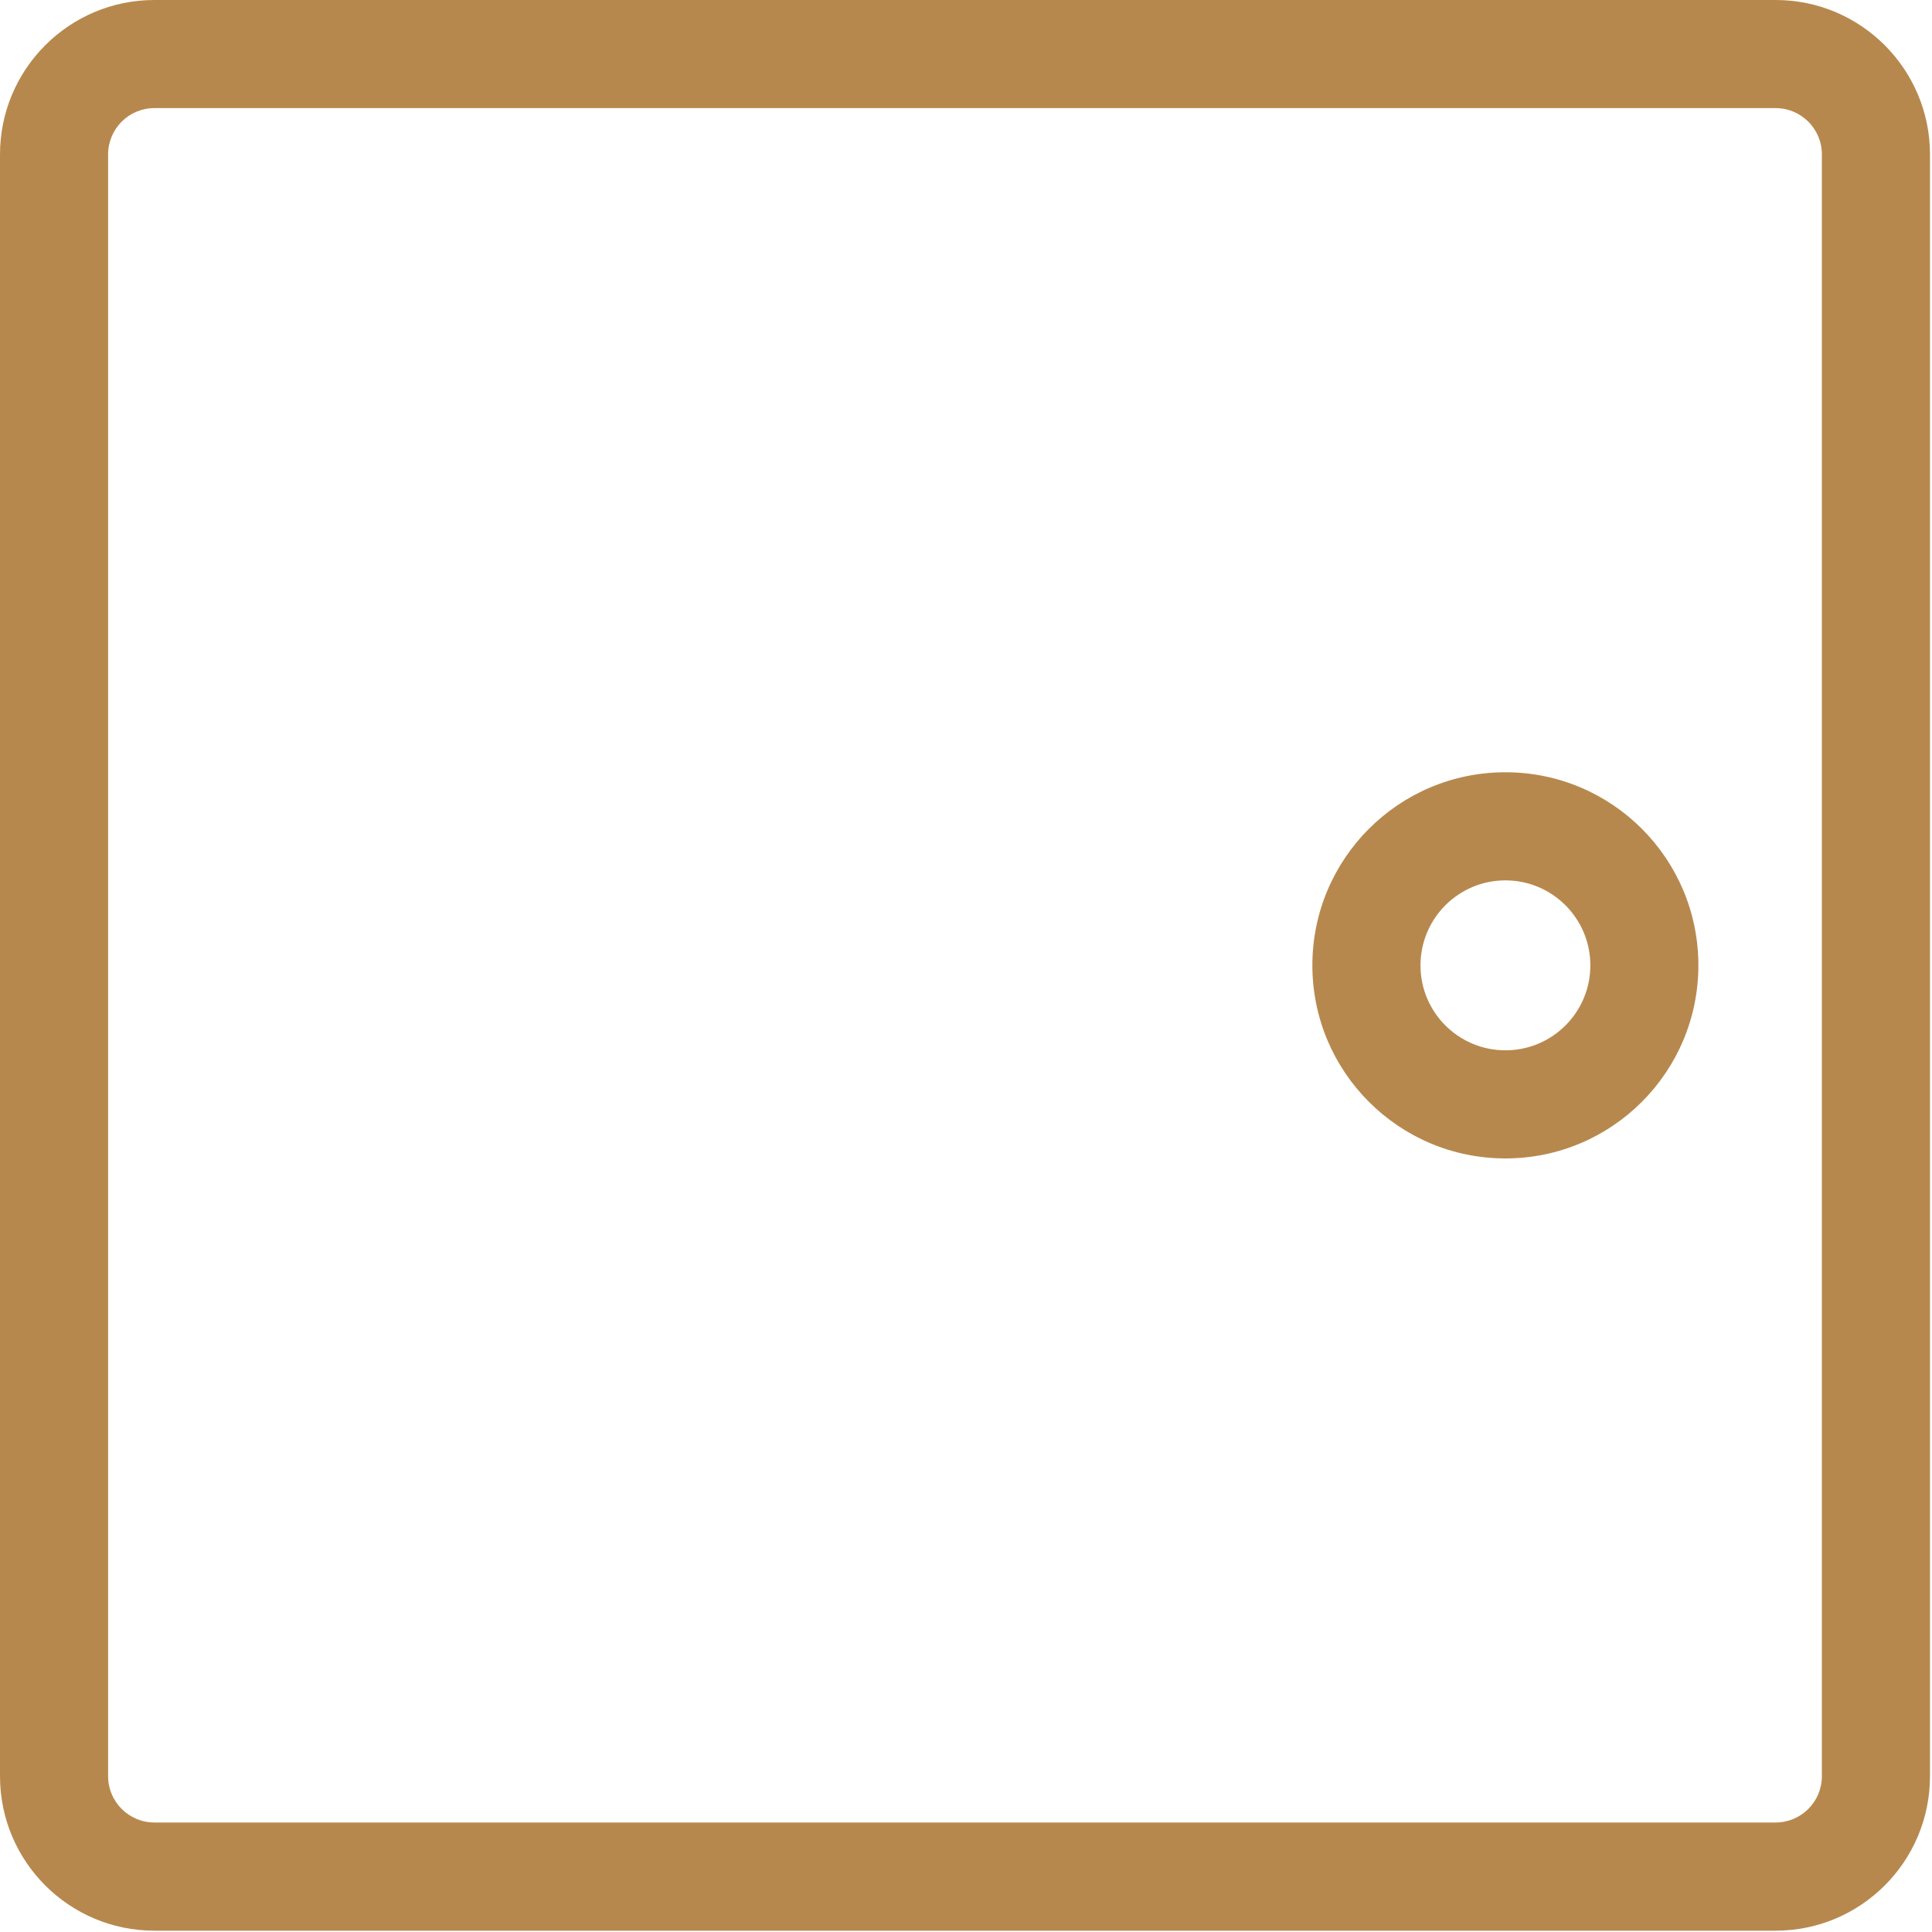 <?xml version="1.0" encoding="UTF-8"?> <svg xmlns="http://www.w3.org/2000/svg" width="25" height="25" viewBox="0 0 25 25" fill="none"><path fill-rule="evenodd" clip-rule="evenodd" d="M22.976 1.399H1.998C1.667 1.399 1.399 1.667 1.399 1.998V22.984C1.399 23.315 1.667 23.583 1.998 23.583H22.976C23.307 23.583 23.575 23.315 23.575 22.984V1.998C23.575 1.667 23.307 1.399 22.976 1.399ZM1.998 0C0.895 0 0 0.895 0 1.999V22.984C0 24.088 0.895 24.983 1.998 24.983H22.976C24.079 24.983 24.974 24.088 24.974 22.984V1.999C24.974 0.895 24.079 0 22.976 0H1.998Z" fill="#B7884D"></path><path fill-rule="evenodd" clip-rule="evenodd" d="M19.48 13.591C20.087 13.591 20.579 13.099 20.579 12.492C20.579 11.885 20.087 11.392 19.48 11.392C18.873 11.392 18.381 11.885 18.381 12.492C18.381 13.099 18.873 13.591 19.48 13.591ZM19.48 14.99C20.859 14.99 21.977 13.871 21.977 12.491C21.977 11.112 20.86 9.993 19.48 9.993C18.101 9.993 16.982 11.111 16.982 12.491C16.982 13.871 18.101 14.99 19.48 14.99Z" fill="#B7884D"></path></svg> 